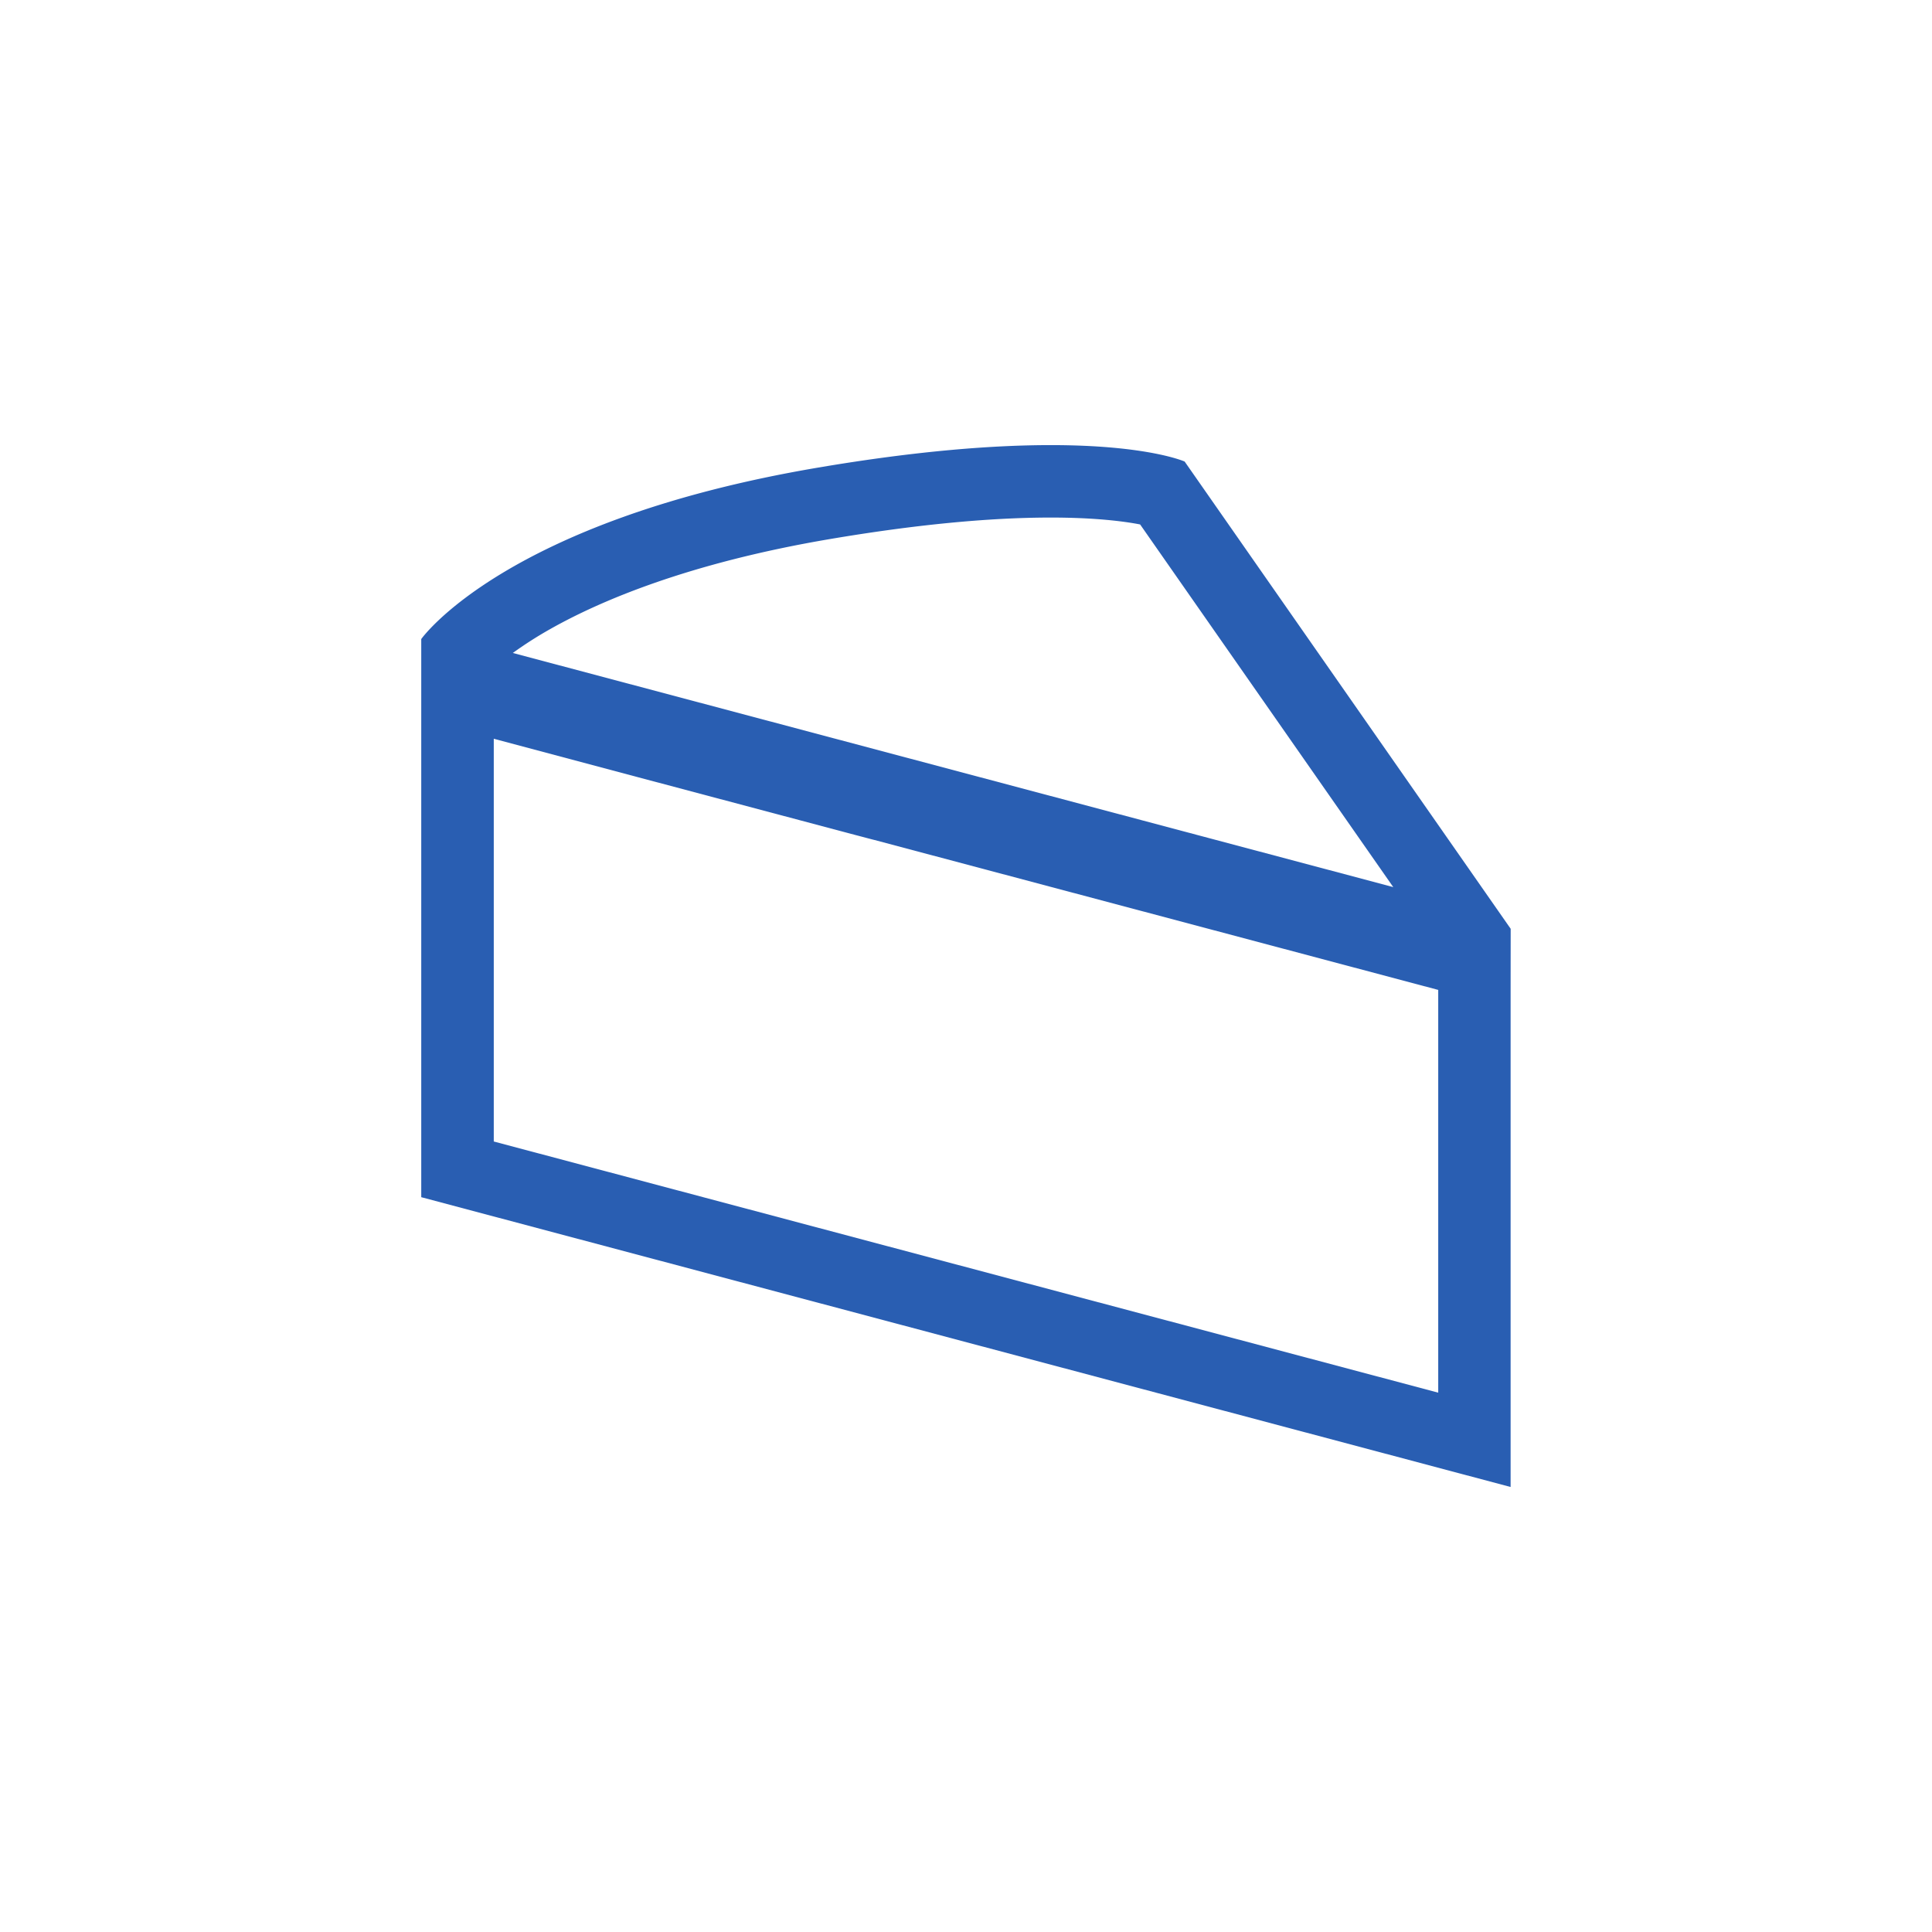 <svg id="Layer_1" data-name="Layer 1" xmlns="http://www.w3.org/2000/svg" viewBox="0 0 800 800"><defs><style>.cls-1{fill:#295eb2;}</style></defs><path class="cls-1" d="M625.54,384.59l-135-193.47s-15.13-6.81-55.47-6.81c-23.16,0-54.63,2.24-96.31,9.31-129.89,22-164.33,71-164.33,71v2.24h0V495.73l451.08,120V411.3h0ZM228,260.39C248.21,249,284.7,233.2,343.8,223.19c34.8-5.89,65.51-8.88,91.3-8.88h0c18.32,0,30.26,1.55,37,2.85L576.92,367.33,212.35,270.38A163.36,163.36,0,0,1,228,260.39ZM204.46,472.67V305.9l60,16,67.18,17.86,22.15,5.89c3.86,1,6.49,1.73,8.42,2.2v0L595.54,409.9V576.67Z"/></svg>